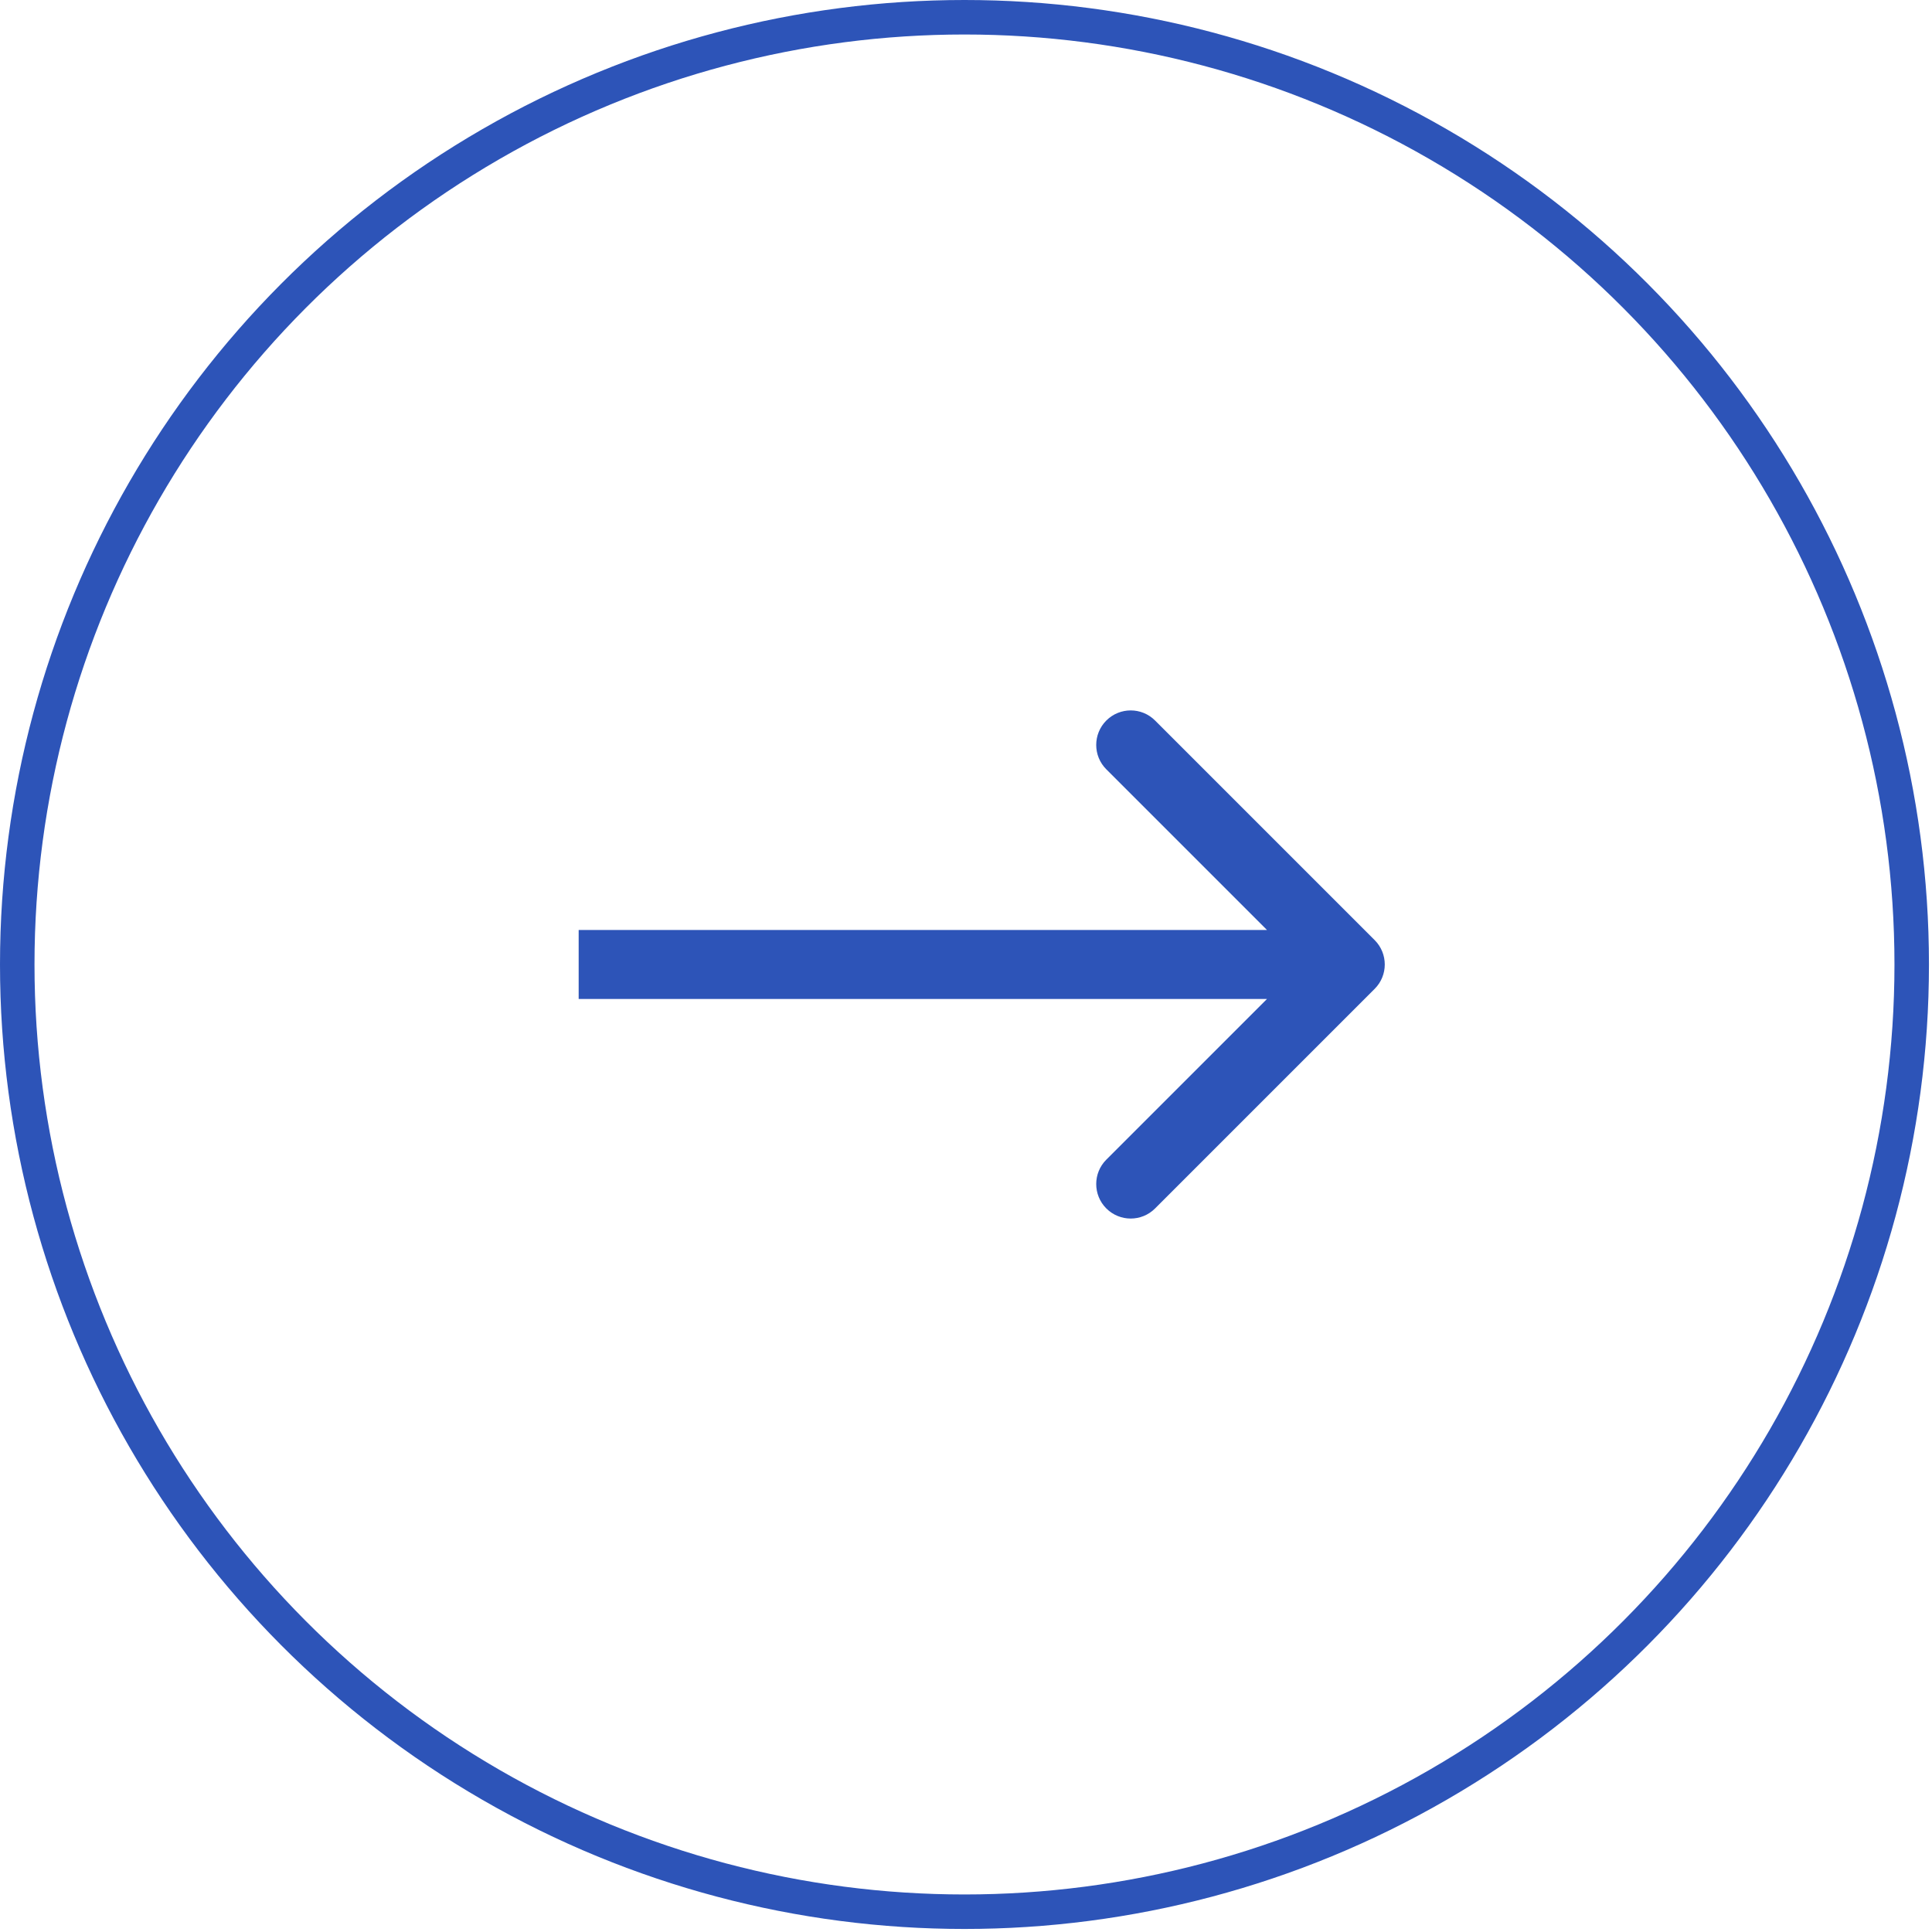 <?xml version="1.0" encoding="UTF-8"?> <svg xmlns="http://www.w3.org/2000/svg" width="56" height="56" viewBox="0 0 56 56" fill="none"> <circle cx="27.956" cy="27.956" r="27.456" transform="matrix(-1 0 0 1 55.912 0)" stroke="#2D54B8"></circle> <path d="M39.845 27.249C40.236 27.64 40.236 28.273 39.845 28.663L33.481 35.027C33.091 35.418 32.458 35.418 32.067 35.027C31.677 34.637 31.677 34.003 32.067 33.613L37.724 27.956L32.067 22.299C31.677 21.909 31.677 21.276 32.067 20.885C32.458 20.494 33.091 20.494 33.481 20.885L39.845 27.249ZM16.773 26.956L39.138 26.956L39.138 28.956L16.773 28.956L16.773 26.956Z" fill="#2D54B8"></path> </svg> 